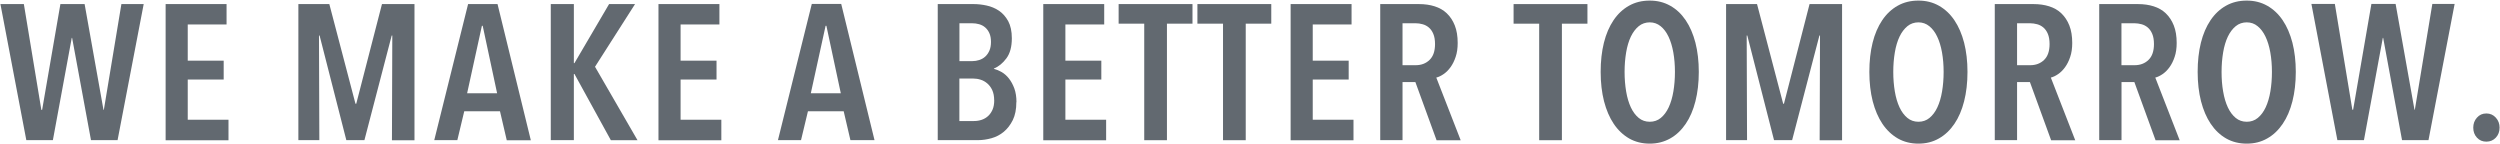 <?xml version="1.0" encoding="UTF-8"?><svg id="a" xmlns="http://www.w3.org/2000/svg" viewBox="0 0 416 24"><defs><style>.d{isolation:isolate;}.e{fill:#626970;}.f{mix-blend-mode:multiply;}</style></defs><g class="d"><g id="b"><g id="c"><g class="f"><path class="e" d="M19.56,23.32h-4.42l-3.14-17.02h-.06l-3.14,17.02h-4.42L.07.68h3.9l2.91,17.6h.13L10.05.68h4.03l3.14,17.6h.06L20.2.68h3.71l-4.35,22.66h0Z"/><path class="e" d="M27.56,23.32V.68h10.14v3.39h-6.46v6.02h5.98v3.14h-5.98v6.69h6.78v3.42h-10.46Z"/><path class="e" d="M65.22,23.32l.06-17.41h-.1l-4.54,17.41h-3.01l-4.45-17.41h-.1l.06,17.41h-3.49V.68h5.15l4.35,16.58h.13L63.56.68h5.41v22.66h-3.75Z"/><path class="e" d="M84.32,23.32l-1.12-4.8h-5.95l-1.15,4.8h-3.84L77.89.68h4.9l5.54,22.66h-4.01ZM80.32,4.29h-.13l-2.46,11.23h4.99s-2.4-11.23-2.4-11.23Z"/><path class="e" d="M101.64,23.32l-6.05-11.01h-.1v11.01h-3.84V.68h3.84v9.82h.1l5.76-9.82h4.32l-6.66,10.43,7.07,12.22h-4.45,0Z"/><path class="e" d="M109.57,23.32V.68h10.14v3.39h-6.46v6.02h5.98v3.14h-5.98v6.69h6.78v3.42h-10.46Z"/><path class="e" d="M141.51,23.32l-1.12-4.8h-5.95l-1.15,4.8h-3.84l5.63-22.66h4.9l5.54,22.66h-4.01ZM137.51,4.29h-.13l-2.46,11.23h4.99s-2.4-11.23-2.4-11.23Z"/><path class="e" d="M169.12,16.99c0,1.2-.2,2.19-.59,2.99-.4.8-.9,1.45-1.5,1.95s-1.29.86-2.05,1.07c-.76.21-1.5.32-2.22.32h-6.72V.68h6.02c.66,0,1.37.08,2.11.24.75.16,1.43.45,2.05.86.62.42,1.13.99,1.54,1.73.4.74.61,1.69.61,2.86,0,1.41-.3,2.52-.9,3.33-.6.81-1.29,1.38-2.08,1.7v.06c.43.11.86.29,1.3.54.44.26.84.61,1.2,1.07s.66,1.01.9,1.66c.23.65.35,1.4.35,2.26h-.02ZM164.9,6.98c0-.58-.09-1.06-.27-1.46s-.41-.71-.7-.96-.62-.42-1-.53-.77-.16-1.18-.16h-2.1v6.3h2.16c.38,0,.76-.06,1.13-.18s.7-.3.99-.56c.29-.26.52-.59.7-.99s.27-.9.27-1.47h0ZM165.43,16.68c0-.66-.11-1.22-.32-1.68s-.49-.83-.83-1.12-.71-.5-1.11-.62c-.4-.13-.81-.19-1.21-.19h-2.32v7.07h2.42c.47,0,.9-.07,1.31-.21.4-.14.76-.35,1.07-.64.31-.29.55-.65.73-1.07s.27-.94.27-1.54h0Z"/><path class="e" d="M173.6,23.32V.68h10.14v3.39h-6.46v6.02h5.98v3.14h-5.98v6.69h6.78v3.42h-10.46,0Z"/><path class="e" d="M194.18,3.94v19.39h-3.78V3.94h-4.26V.68h12.29v3.26h-4.26,0Z"/><path class="e" d="M207.29,3.94v19.39h-3.78V3.94h-4.26V.68h12.29v3.26h-4.26,0Z"/><path class="e" d="M214.76,23.32V.68h10.14v3.39h-6.46v6.02h5.98v3.14h-5.98v6.69h6.78v3.42h-10.46,0Z"/><path class="e" d="M239.04,23.32l-3.52-9.66h-2.14v9.66h-3.71V.68h6.46c.94,0,1.8.12,2.59.37.79.25,1.47.63,2.03,1.17.56.53,1.01,1.21,1.33,2.02s.48,1.78.48,2.91c0,.88-.11,1.65-.34,2.32-.22.67-.51,1.24-.85,1.71-.34.47-.72.85-1.14,1.14s-.83.49-1.23.59l4.06,10.43h-4.03.01ZM238.79,7.33c0-.68-.1-1.25-.29-1.7-.19-.45-.44-.8-.75-1.06s-.66-.44-1.04-.54c-.38-.11-.77-.16-1.15-.16h-2.18v6.98h2.18c.94,0,1.71-.29,2.32-.88s.91-1.47.91-2.64h0Z"/><path class="e" d="M259.9,3.94v19.39h-3.78V3.94h-4.26V.68h12.29v3.26h-4.26.01Z"/><path class="e" d="M282.68,11.97c0,1.79-.19,3.42-.56,4.88-.37,1.46-.91,2.72-1.62,3.76s-1.56,1.86-2.58,2.43-2.15.86-3.41.86-2.42-.29-3.42-.86c-1-.58-1.86-1.39-2.56-2.43-.7-1.04-1.24-2.3-1.62-3.76-.37-1.46-.56-3.09-.56-4.88s.18-3.41.54-4.86c.36-1.45.9-2.7,1.6-3.74s1.56-1.85,2.58-2.42c1.01-.57,2.16-.85,3.44-.85s2.39.28,3.41.85c1.02.57,1.87,1.37,2.58,2.42s1.24,2.29,1.62,3.74c.37,1.45.56,3.07.56,4.86ZM278.71,11.97c0-1.15-.09-2.23-.27-3.25-.18-1.01-.45-1.89-.8-2.62-.35-.74-.79-1.32-1.31-1.74s-1.13-.64-1.81-.64-1.32.21-1.84.64-.96,1.01-1.31,1.74c-.35.74-.61,1.61-.78,2.62-.17,1.01-.26,2.1-.26,3.25s.09,2.24.26,3.25c.17,1.01.43,1.89.78,2.64s.79,1.33,1.31,1.76,1.14.64,1.84.64,1.32-.21,1.84-.64.96-1.01,1.31-1.76.61-1.63.78-2.64c.17-1.01.26-2.1.26-3.25h0Z"/><path class="e" d="M302.79,23.32l.06-17.41h-.1l-4.54,17.41h-3.01l-4.45-17.41h-.1l.06,17.41h-3.49V.68h5.15l4.35,16.58h.13l4.26-16.58h5.41v22.66h-3.74.01Z"/><path class="e" d="M327.39,11.97c0,1.79-.19,3.42-.56,4.88-.37,1.46-.91,2.72-1.62,3.76s-1.56,1.86-2.58,2.43c-1.01.58-2.15.86-3.41.86s-2.42-.29-3.42-.86c-1-.58-1.86-1.39-2.56-2.43-.7-1.04-1.24-2.3-1.62-3.76-.37-1.46-.56-3.09-.56-4.88s.18-3.41.54-4.86c.36-1.45.9-2.7,1.6-3.74s1.56-1.85,2.58-2.42c1.01-.57,2.16-.85,3.44-.85s2.39.28,3.41.85c1.01.57,1.87,1.37,2.58,2.42s1.24,2.29,1.62,3.74c.37,1.45.56,3.07.56,4.86ZM323.42,11.97c0-1.15-.09-2.23-.27-3.25-.18-1.01-.45-1.89-.8-2.62-.35-.74-.79-1.32-1.31-1.74s-1.13-.64-1.81-.64-1.32.21-1.84.64-.96,1.01-1.31,1.74c-.35.74-.61,1.61-.78,2.62-.17,1.01-.26,2.1-.26,3.25s.09,2.24.26,3.25c.17,1.01.43,1.89.78,2.64s.79,1.33,1.31,1.76,1.14.64,1.84.64,1.32-.21,1.84-.64.96-1.01,1.31-1.76.61-1.63.78-2.64c.17-1.01.26-2.1.26-3.25h0Z"/><path class="e" d="M341.3,23.32l-3.52-9.66h-2.14v9.66h-3.71V.68h6.46c.94,0,1.8.12,2.59.37.79.25,1.47.63,2.03,1.17s1.01,1.21,1.33,2.02c.32.81.48,1.78.48,2.91,0,.88-.11,1.65-.34,2.32-.22.67-.51,1.24-.85,1.71s-.72.85-1.14,1.14-.83.49-1.23.59l4.06,10.43h-4.03.01ZM341.05,7.33c0-.68-.1-1.25-.29-1.7-.19-.45-.44-.8-.75-1.06s-.66-.44-1.04-.54-.77-.16-1.15-.16h-2.18v6.98h2.18c.94,0,1.71-.29,2.32-.88.61-.59.91-1.47.91-2.64Z"/><path class="e" d="M358.68,23.32l-3.52-9.66h-2.14v9.66h-3.71V.68h6.46c.94,0,1.8.12,2.59.37.79.25,1.47.63,2.03,1.17s1.01,1.21,1.33,2.02c.32.81.48,1.78.48,2.91,0,.88-.11,1.65-.34,2.32-.22.67-.51,1.24-.85,1.71s-.72.85-1.14,1.14-.83.49-1.23.59l4.06,10.43h-4.03.01ZM358.42,7.33c0-.68-.1-1.25-.29-1.7-.19-.45-.44-.8-.75-1.06s-.66-.44-1.04-.54-.77-.16-1.15-.16h-2.18v6.98h2.18c.94,0,1.71-.29,2.32-.88.61-.59.91-1.47.91-2.64Z"/><path class="e" d="M382.02,11.97c0,1.79-.19,3.42-.56,4.88-.37,1.46-.91,2.72-1.62,3.76s-1.56,1.86-2.58,2.43c-1.01.58-2.15.86-3.41.86s-2.42-.29-3.42-.86-1.86-1.39-2.56-2.43-1.24-2.3-1.62-3.76c-.37-1.46-.56-3.09-.56-4.88s.18-3.41.54-4.86c.36-1.45.9-2.7,1.6-3.74s1.56-1.85,2.58-2.42c1.01-.57,2.16-.85,3.44-.85s2.39.28,3.41.85c1.01.57,1.87,1.37,2.58,2.42s1.24,2.29,1.62,3.74c.37,1.45.56,3.07.56,4.86ZM378.05,11.97c0-1.15-.09-2.23-.27-3.25-.18-1.01-.45-1.89-.8-2.62-.35-.74-.79-1.32-1.31-1.74-.52-.43-1.13-.64-1.81-.64s-1.32.21-1.84.64-.96,1.01-1.31,1.74c-.35.74-.61,1.61-.78,2.62-.17,1.01-.26,2.1-.26,3.25s.08,2.24.26,3.25c.17,1.01.43,1.89.78,2.64s.79,1.33,1.31,1.76,1.14.64,1.84.64,1.32-.21,1.84-.64.96-1.01,1.31-1.76.61-1.63.78-2.64c.17-1.01.26-2.1.26-3.25h0Z"/><path class="e" d="M404.12,23.32h-4.42l-3.14-17.02h-.06l-3.14,17.02h-4.42l-4.32-22.66h3.9l2.91,17.6h.13l3.04-17.6h4.03l3.14,17.6h.06l2.91-17.6h3.71l-4.35,22.66h.02Z"/><path class="e" d="M415.93,21.24c0,.66-.21,1.22-.62,1.66s-.94.67-1.58.67-1.16-.22-1.57-.67-.61-1-.61-1.66.2-1.19.61-1.66c.41-.47.93-.7,1.57-.7s1.17.24,1.58.7c.42.47.62,1.02.62,1.66Z"/></g></g></g></g></svg>